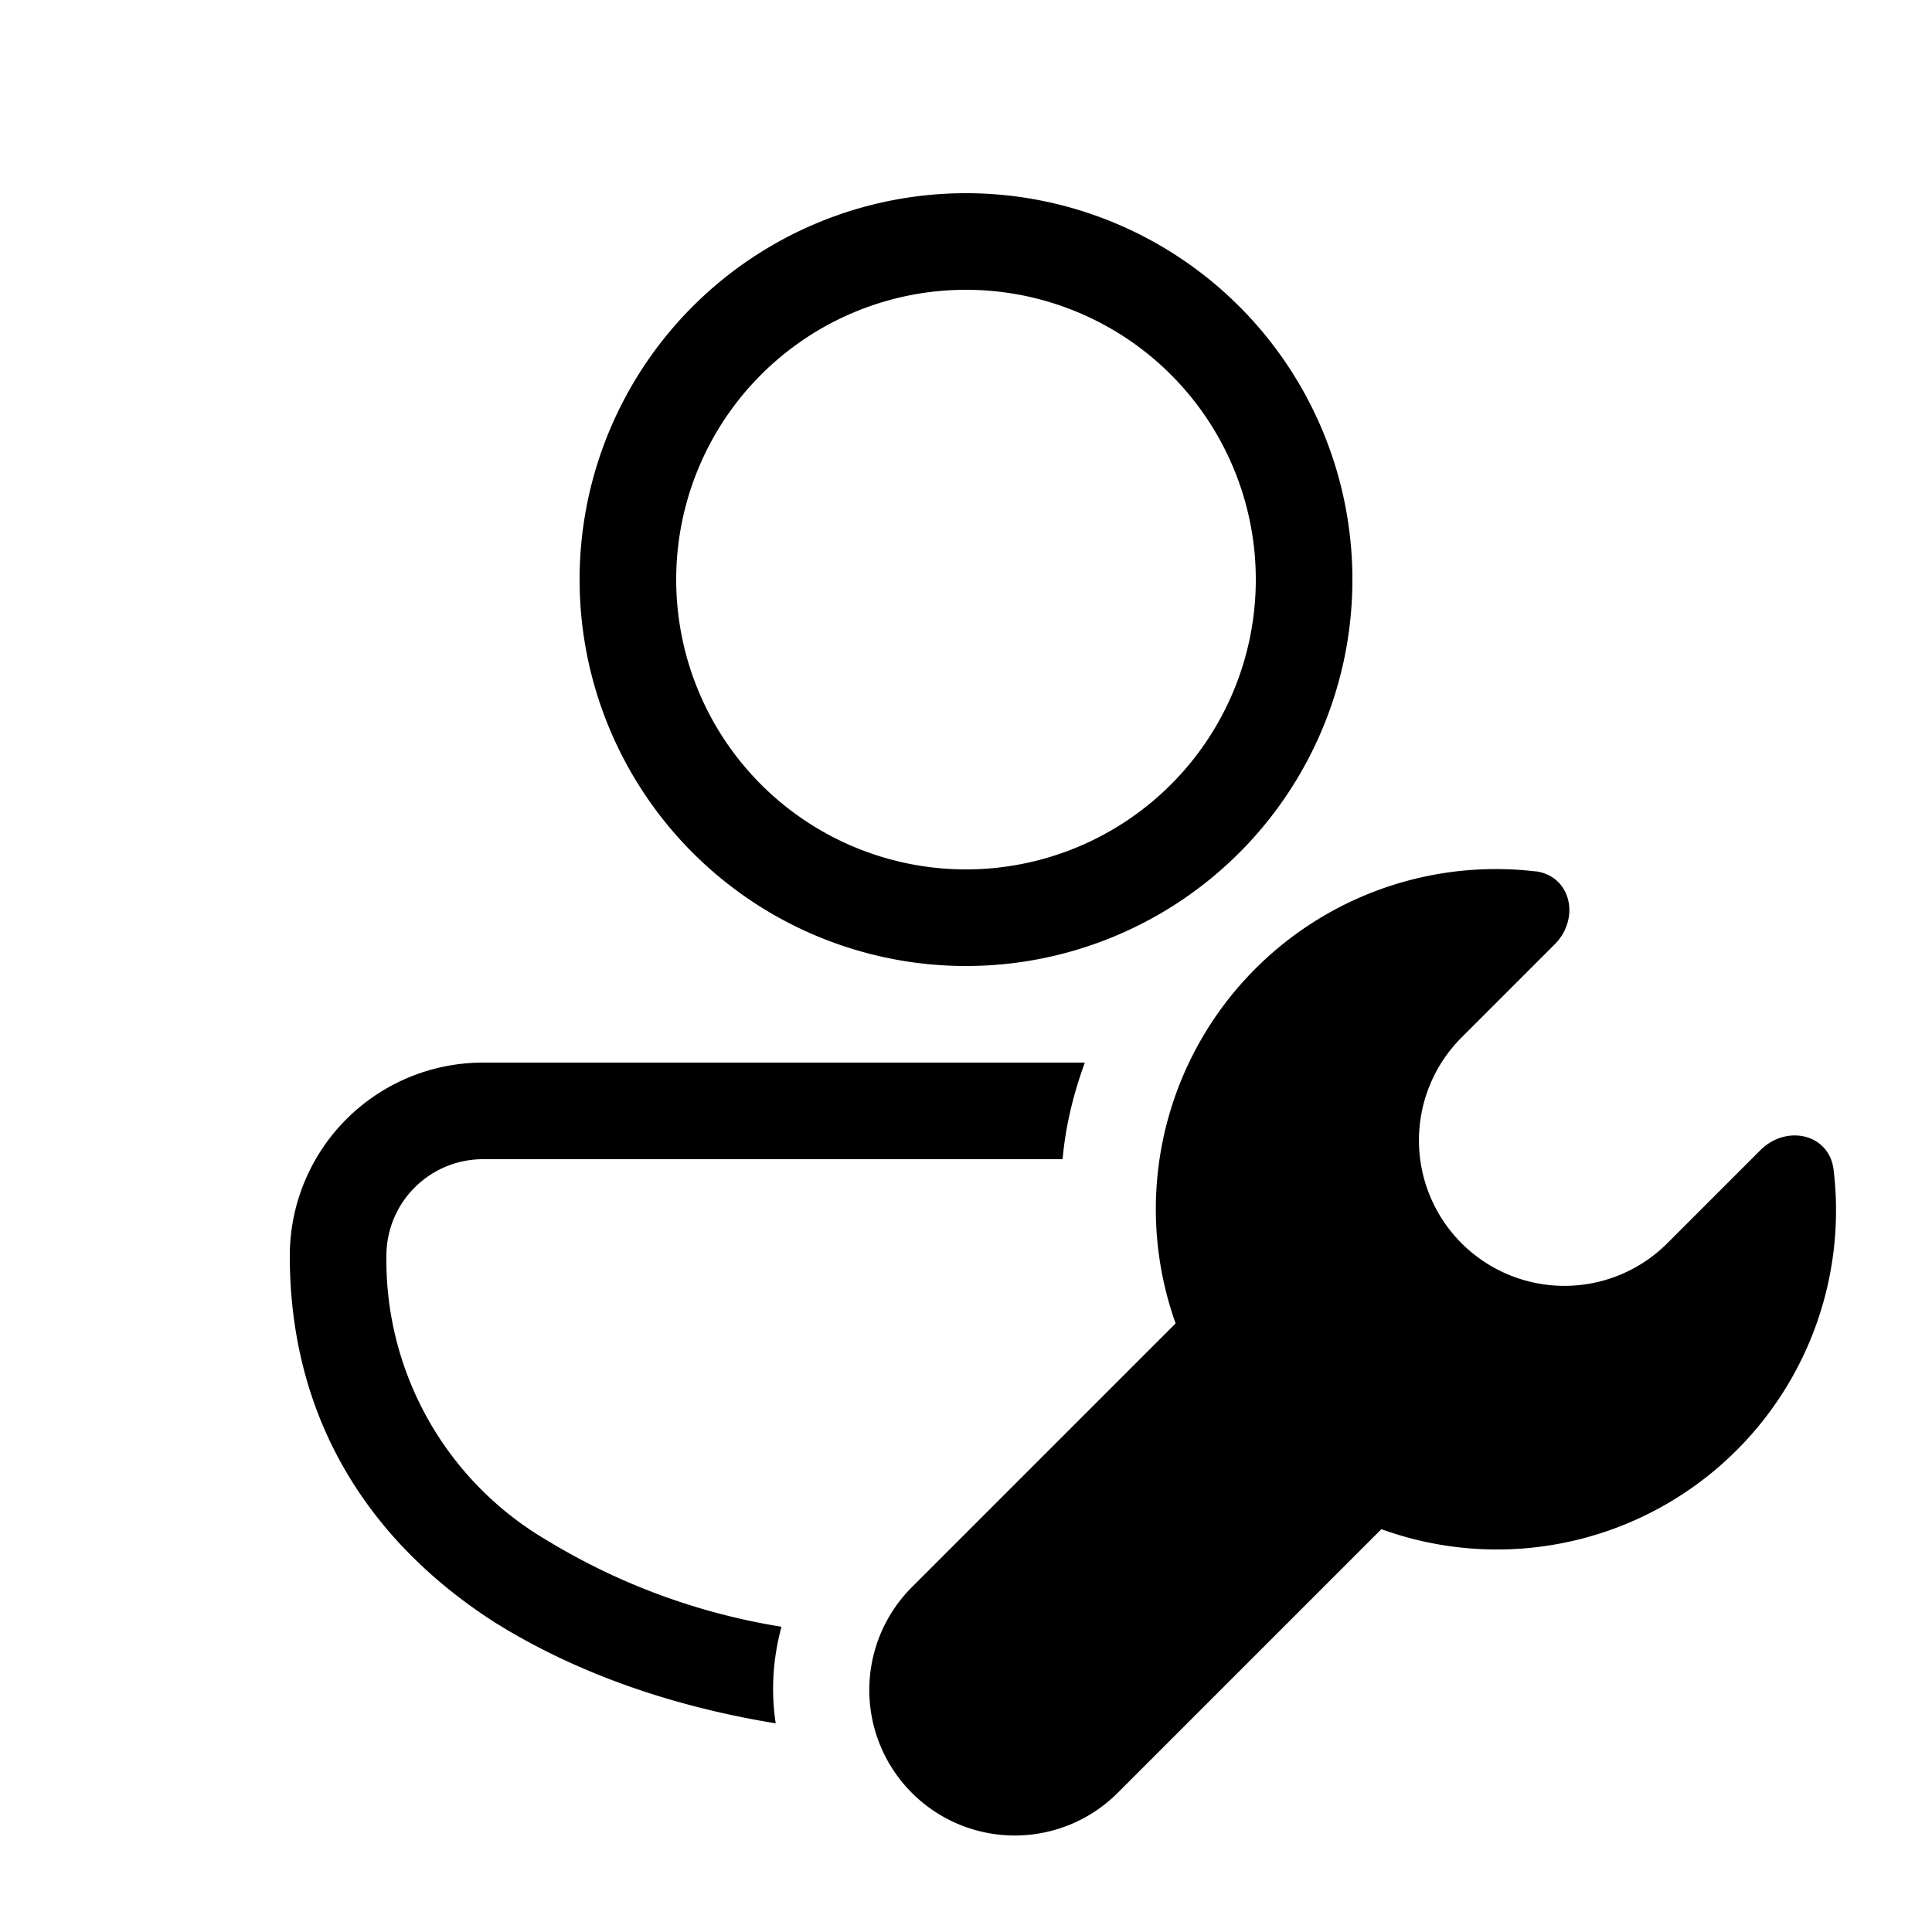 <svg width="20" height="20" viewBox="0 0 20 20" xmlns="http://www.w3.org/2000/svg"><path d="M6 6a4 4 0 1 1 8 0 4 4 0 0 1-8 0Zm5.23 5H5A2 2 0 0 0 3 13c0 1.7.83 2.97 2.13 3.8.82.51 1.8.86 2.9 1.04-.05-.33-.03-.67.06-1a6.71 6.71 0 0 1-2.42-.89A3.36 3.36 0 0 1 4 13a1 1 0 0 1 1-1h6c.03-.34.11-.67.23-1ZM10 3a3 3 0 1 0 0 6 3 3 0 0 0 0-6Zm5.9 6.02c.36.05.46.48.2.75l-.97.97a1.5 1.5 0 1 0 2.13 2.13l.97-.97c.27-.26.7-.16.75.2a3.51 3.51 0 0 1-4.68 3.73l-2.73 2.73a1.5 1.5 0 1 1-2.13-2.13l2.73-2.73a3.52 3.52 0 0 1 3.72-4.68Z"/></svg>